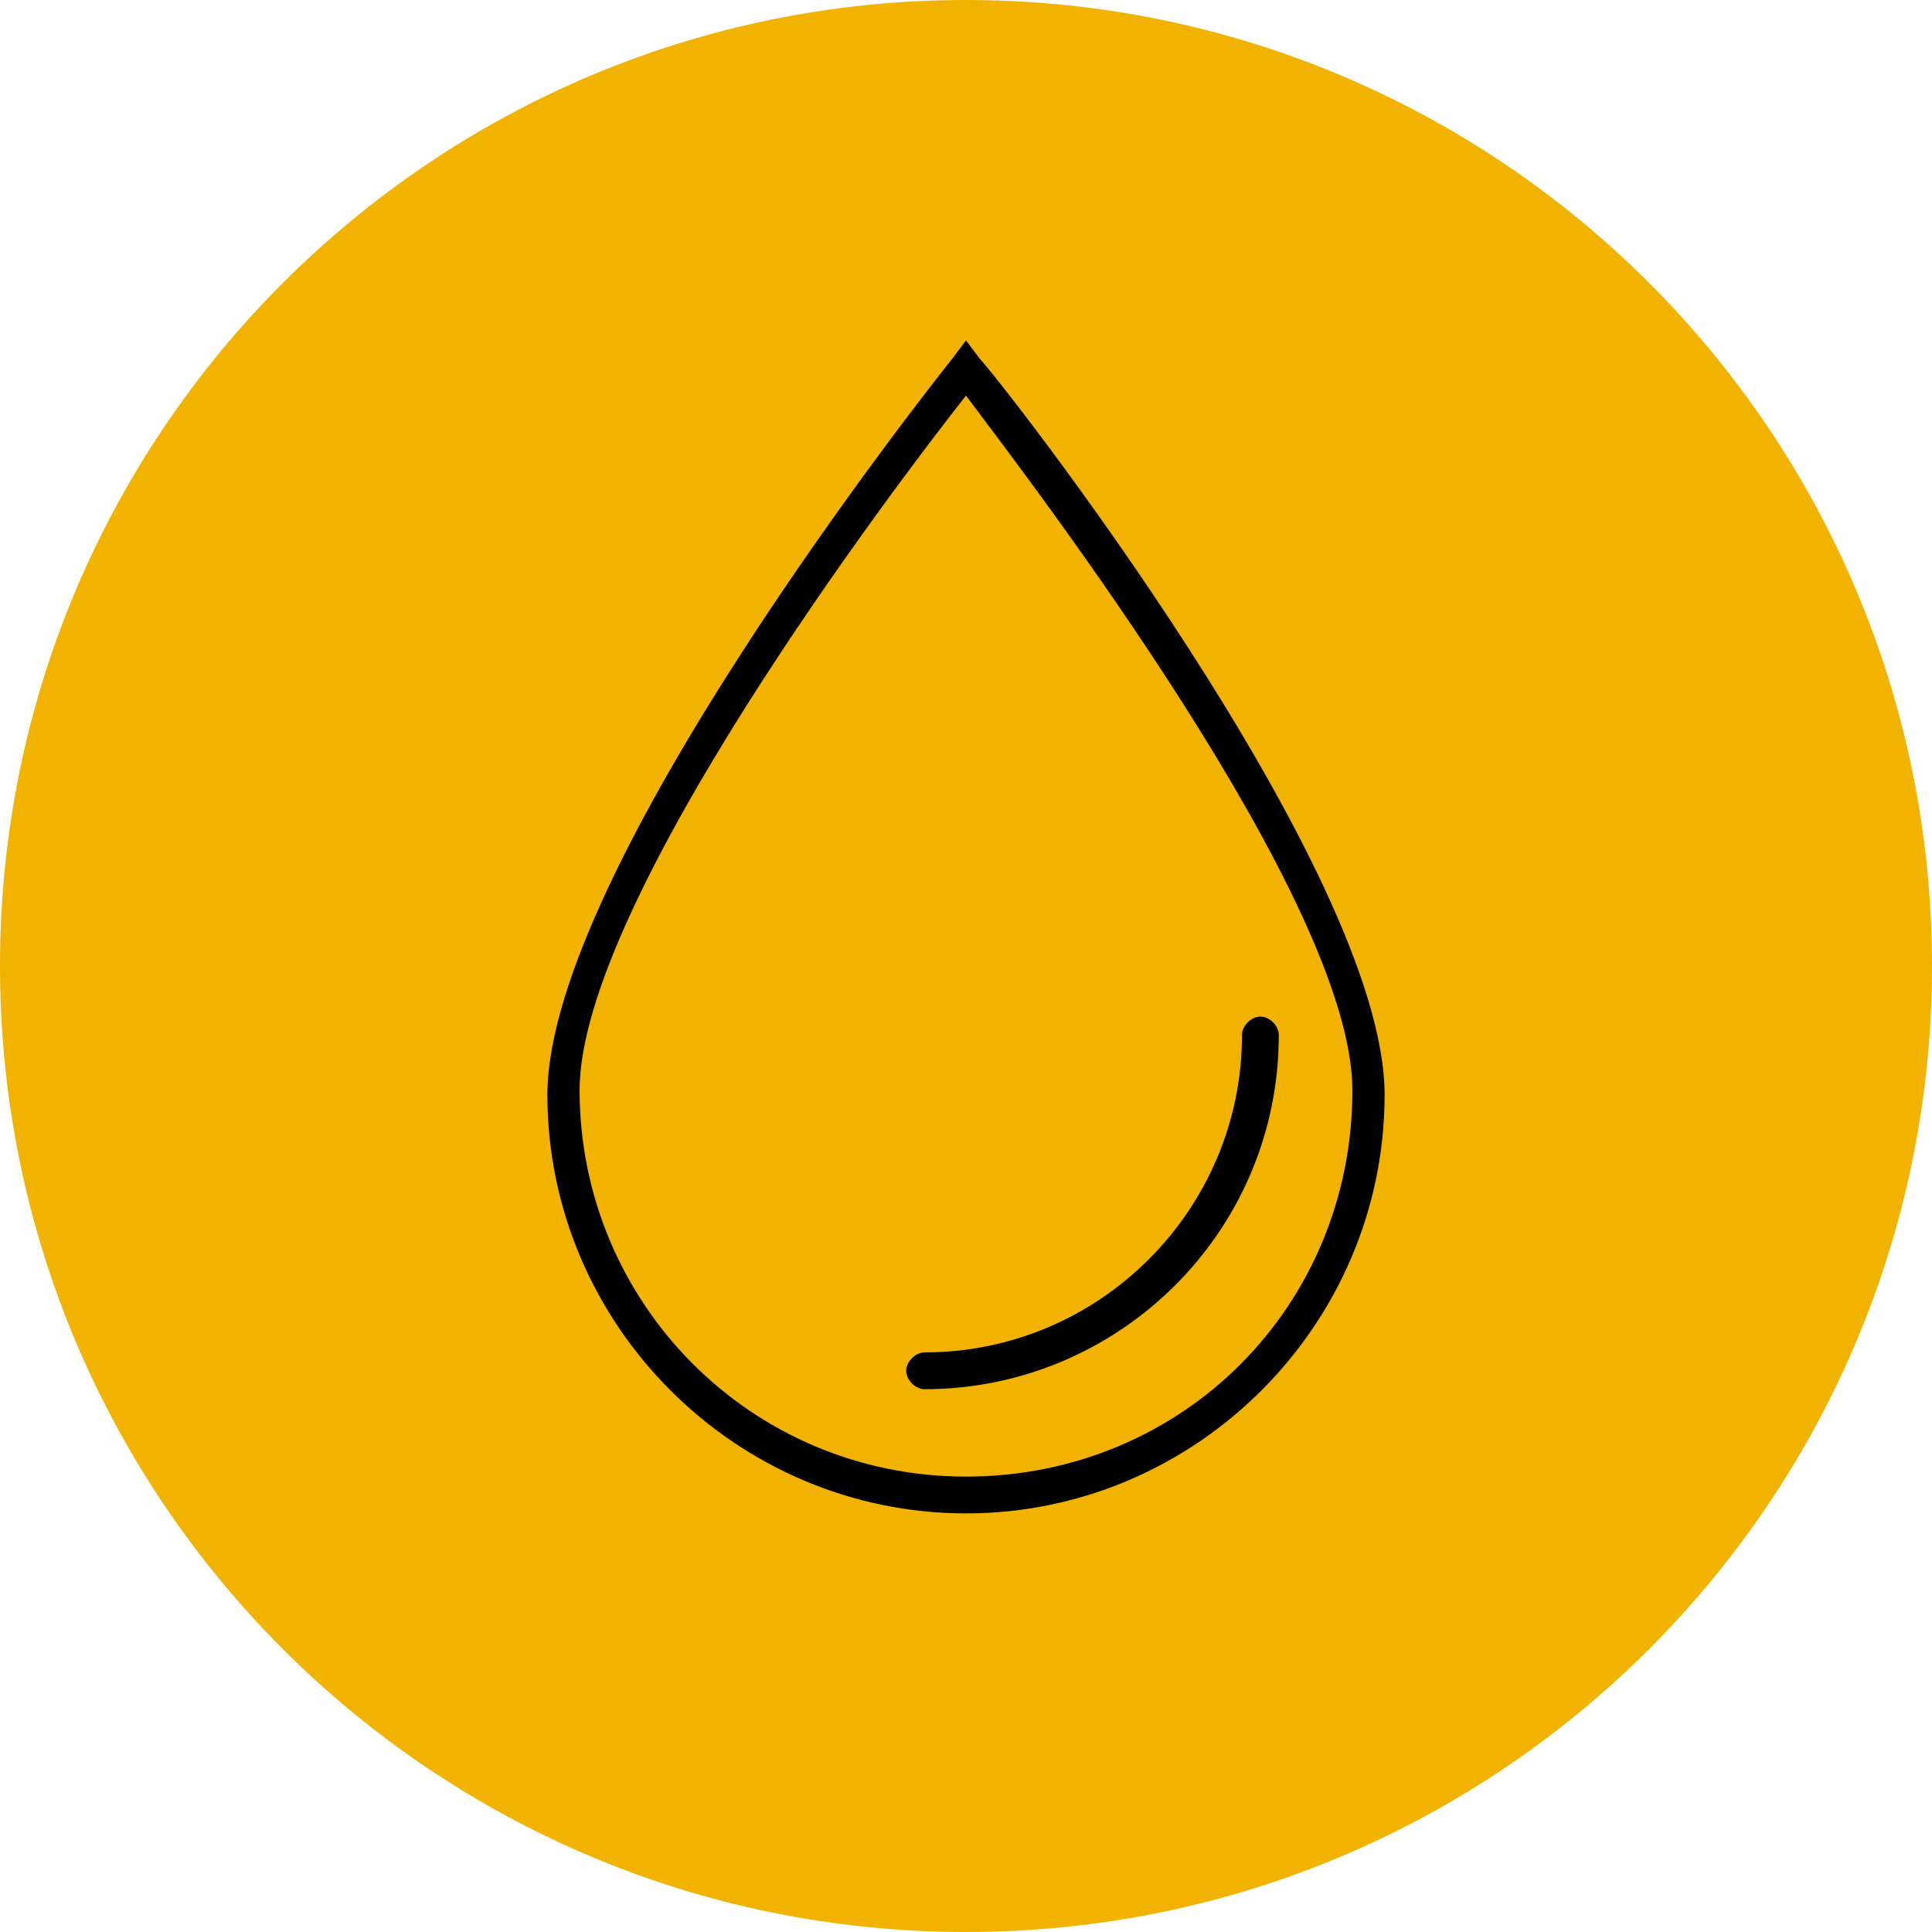 <?xml version="1.0" encoding="utf-8"?>
<!-- Generator: Adobe Illustrator 27.8.0, SVG Export Plug-In . SVG Version: 6.00 Build 0)  -->
<svg version="1.1" id="Layer_1" xmlns="http://www.w3.org/2000/svg" xmlns:xlink="http://www.w3.org/1999/xlink" x="0px" y="0px"
	 viewBox="0 0 42 42" style="enable-background:new 0 0 42 42;" xml:space="preserve">
<style type="text/css">
	.st0{fill:#F2B300;}
</style>
<g>
	<g>
		<g>
			<path class="st0" d="M21,42c11.6,0,21-9.4,21-21S32.6,0,21,0S0,9.4,0,21S9.4,42,21,42"/>
		</g>
	</g>
</g>
<g>
	<path d="M21,32.9c-5,0-9.1-4.1-9.1-9.1c0-4.9,8.4-15.5,8.8-16L21,7.4l0.3,0.4c0.4,0.4,8.8,11.1,8.8,16C30.1,28.8,26,32.9,21,32.9z
		 M21,8.6c-1.5,1.9-8.4,11-8.4,15.1c0,4.6,3.7,8.4,8.4,8.4s8.4-3.7,8.4-8.4C29.4,19.6,22.5,10.6,21,8.6z"/>
	<path d="M20.1,30.2c-0.2,0-0.4-0.2-0.4-0.4s0.2-0.4,0.4-0.4c3.8,0,6.9-3.1,6.9-6.9c0-0.2,0.2-0.4,0.4-0.4s0.4,0.2,0.4,0.4
		C27.8,26.8,24.3,30.2,20.1,30.2z"/>
</g>
</svg>
